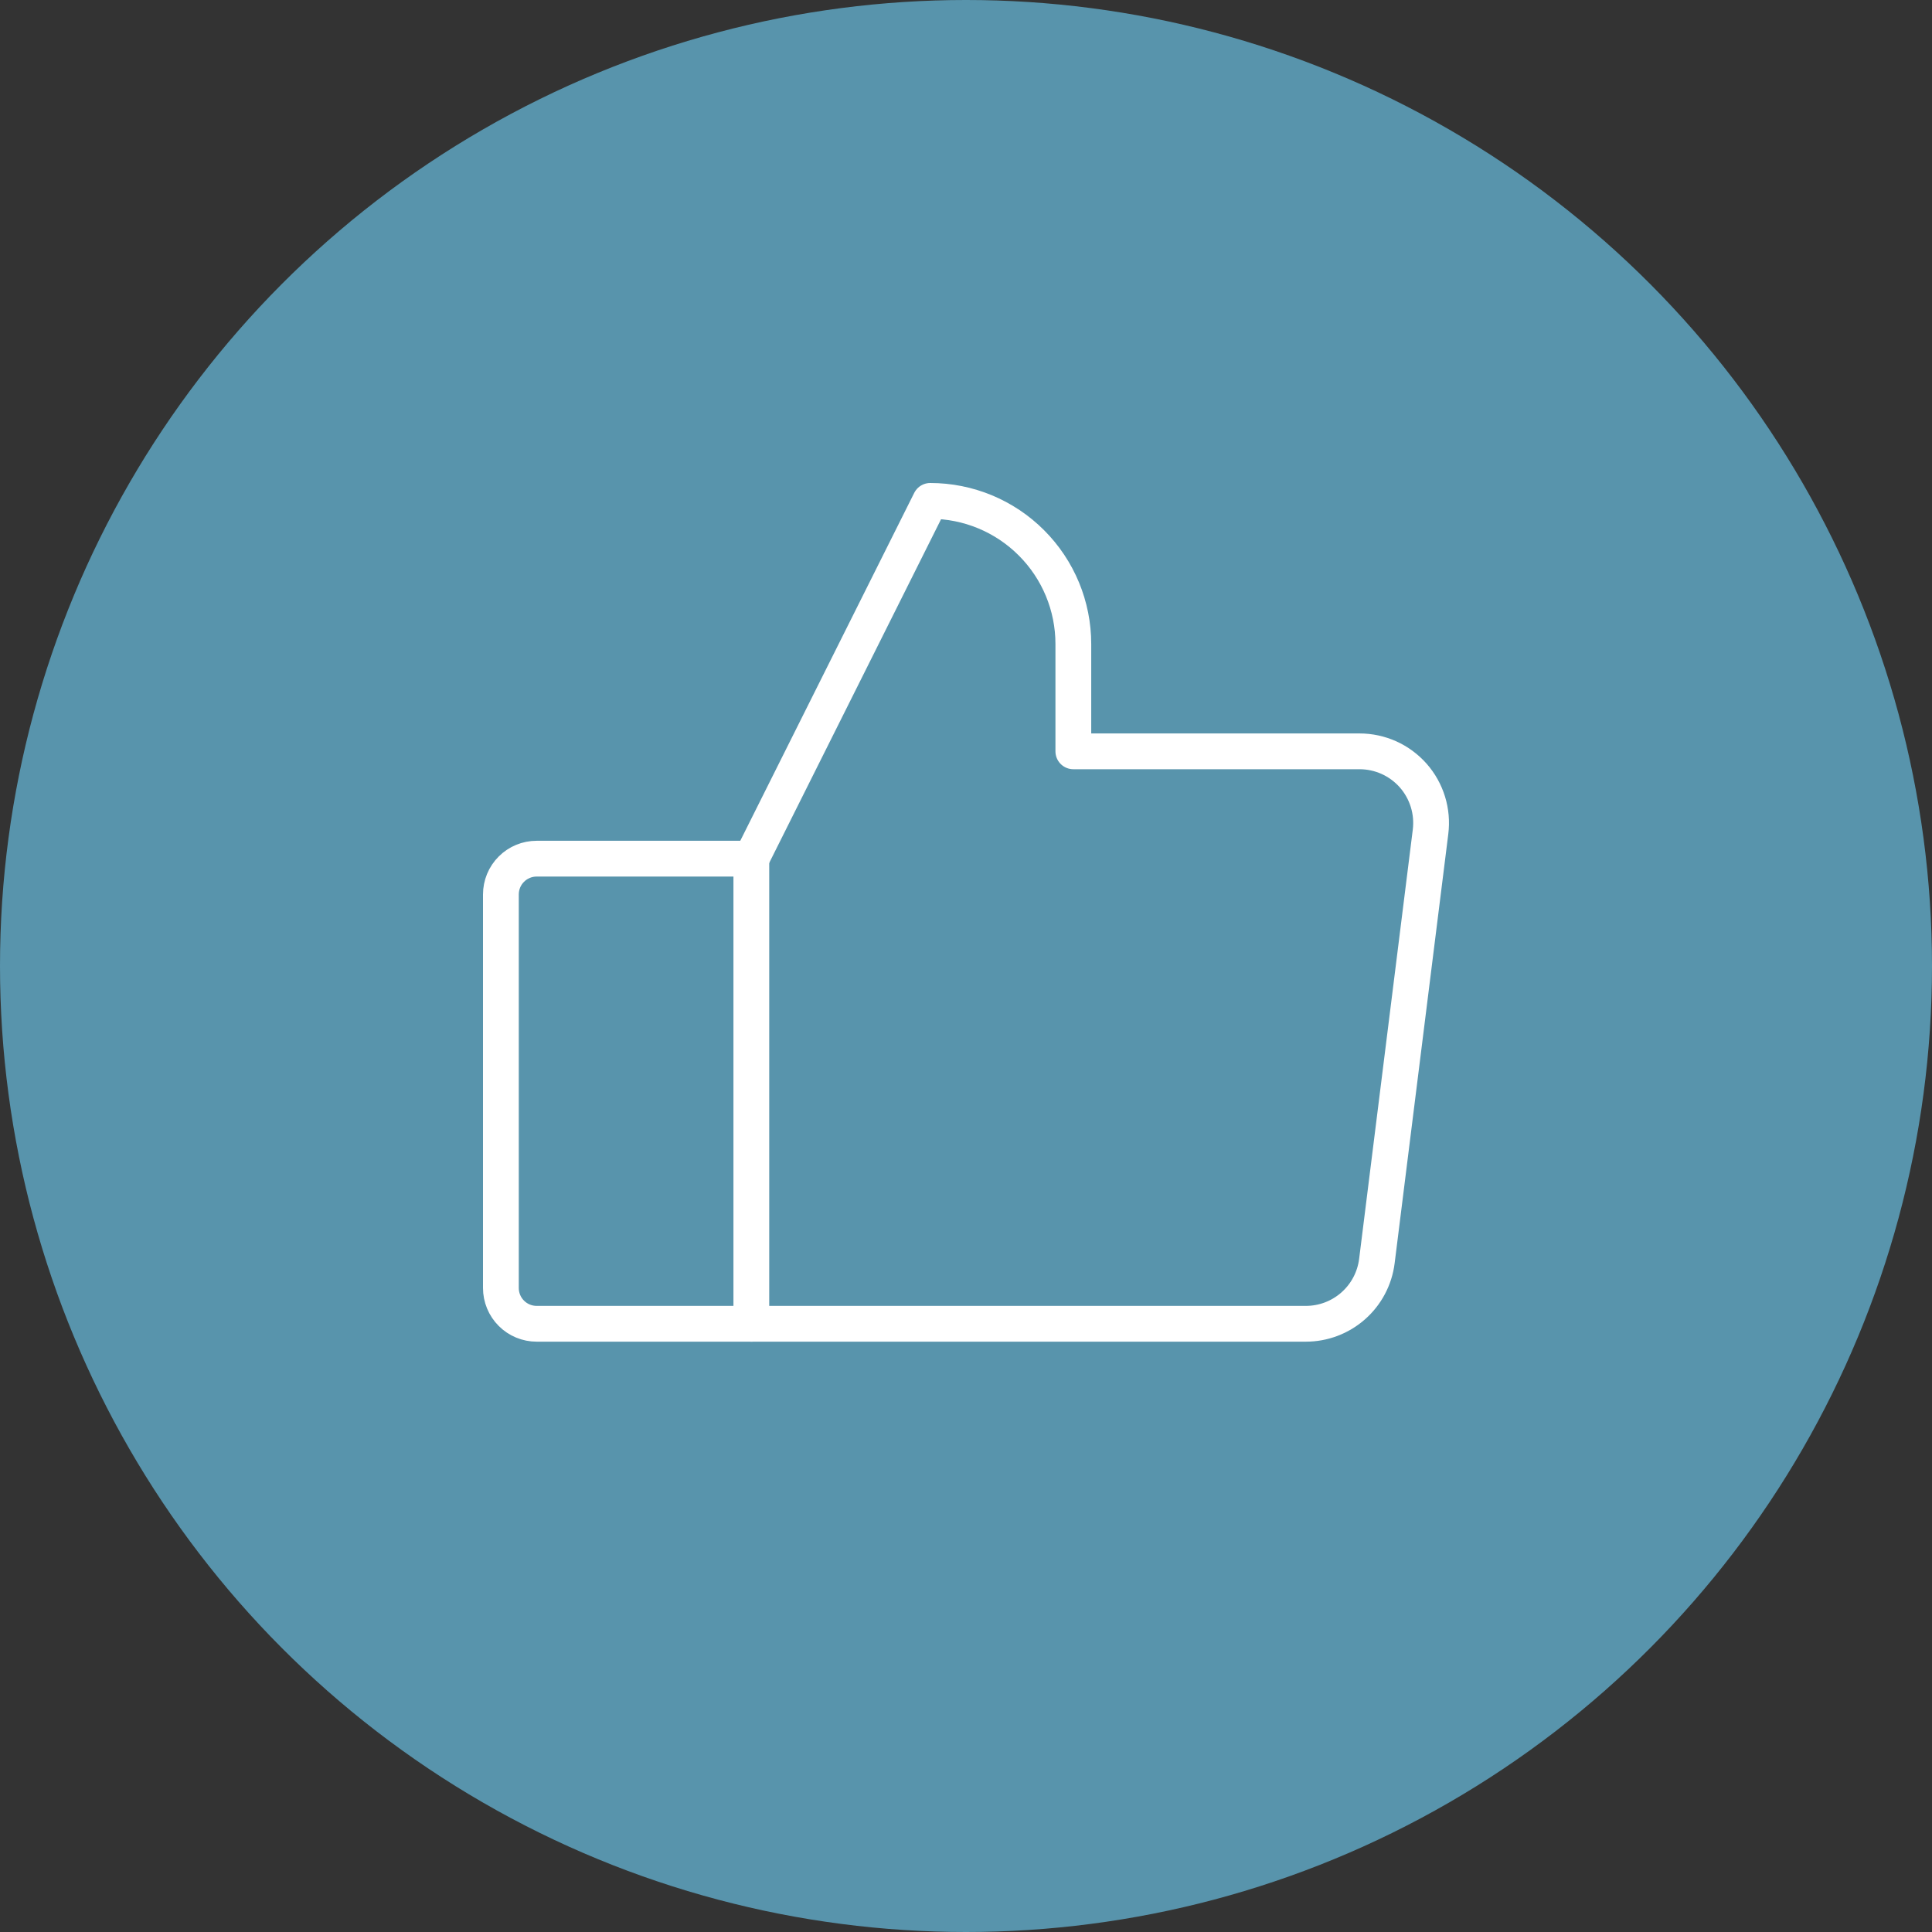 <?xml version="1.0" encoding="UTF-8"?> <svg xmlns="http://www.w3.org/2000/svg" width="54" height="54" viewBox="0 0 54 54" fill="none"><rect x="0" y="0" width="54" height="54" fill="#333333" stroke="none"/><circle cx="27" cy="27" r="27" fill="#5894AC"></circle><g clip-path="url(#clip0_6362_104)"><path d="M15 24H21V37H15C14.735 37 14.48 36.895 14.293 36.707C14.105 36.52 14 36.265 14 36V25C14 24.735 14.105 24.48 14.293 24.293C14.48 24.105 14.735 24 15 24Z" stroke="white" stroke-linecap="round" stroke-linejoin="round"></path><path d="M21 24L26 14C27.061 14 28.078 14.421 28.828 15.172C29.579 15.922 30 16.939 30 18V21H38C38.284 21 38.564 21.061 38.823 21.177C39.081 21.294 39.312 21.465 39.5 21.677C39.687 21.89 39.827 22.14 39.911 22.412C39.994 22.683 40.019 22.968 39.984 23.25L38.484 35.25C38.423 35.733 38.188 36.178 37.822 36.5C37.457 36.822 36.987 37 36.5 37H21" stroke="white" stroke-linecap="round" stroke-linejoin="round"></path></g><defs><clipPath id="clip0_6362_104"><rect width="32" height="32" fill="white" transform="translate(11 11)"></rect></clipPath></defs></svg> 